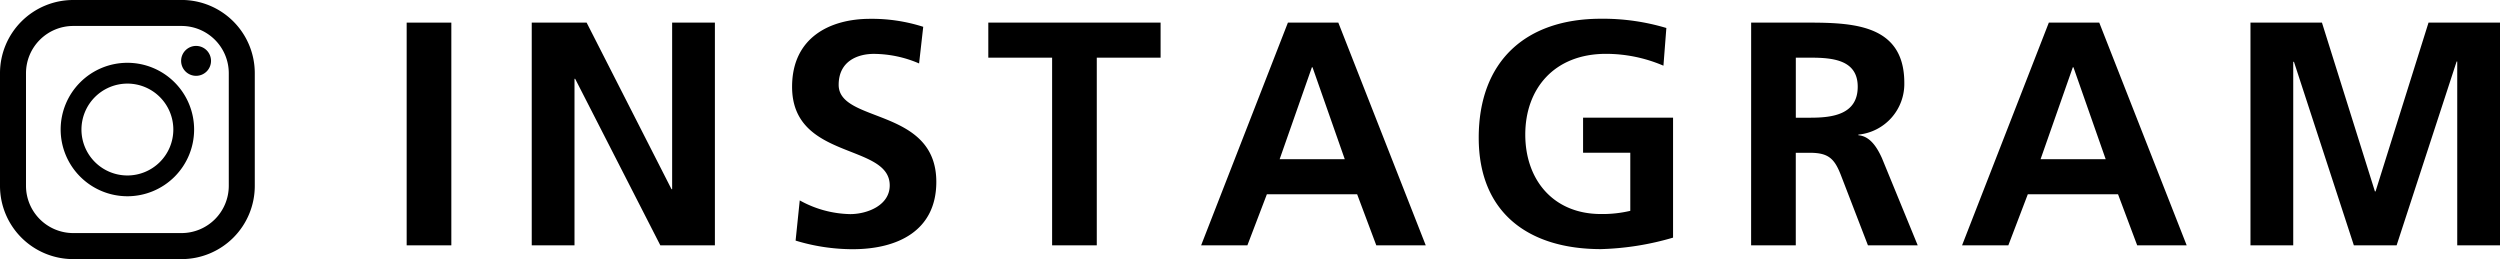 <svg xmlns="http://www.w3.org/2000/svg" width="274.247" height="28.424" viewBox="0 0 274.247 28.424">
  <g id="h" transform="translate(-543.653 -1769.771)">
    <g id="グループ_69" data-name="グループ 69">
      <path id="パス_495" data-name="パス 495" d="M588.264,1772.252h4.9v24.432h-4.9Z"/>
      <path id="パス_496" data-name="パス 496" d="M601.984,1772.252h6.021l9.311,18.272h.07v-18.272h4.69v24.432h-5.985l-9.346-18.272h-.07v18.272h-4.691Z"/>
      <path id="パス_497" data-name="パス 497" d="M644.476,1776.732a12.66,12.66,0,0,0-4.971-1.05c-1.68,0-3.851.735-3.851,3.4,0,4.236,10.712,2.451,10.712,10.642,0,5.355-4.236,7.385-9.172,7.385a21.524,21.524,0,0,1-6.265-.945l.455-4.41a11.8,11.8,0,0,0,5.531,1.505c1.855,0,4.34-.945,4.34-3.15,0-4.656-10.711-2.731-10.711-10.816,0-5.461,4.235-7.456,8.541-7.456a18.439,18.439,0,0,1,5.845.875Z"/>
      <path id="パス_498" data-name="パス 498" d="M659.069,1776.1h-7v-3.85h18.9v3.85h-7v20.582h-4.9Z"/>
      <path id="パス_499" data-name="パス 499" d="M684.935,1772.252h5.53l9.591,24.432h-5.425l-2.1-5.6h-9.905l-2.136,5.6h-5.075Zm2.7,4.9h-.07l-3.536,10.081h7.142Z"/>
      <path id="パス_500" data-name="パス 500" d="M726.13,1776.977a15.989,15.989,0,0,0-6.3-1.3c-5.705,0-8.856,3.85-8.856,8.856,0,4.971,3.08,8.716,8.3,8.716a13.259,13.259,0,0,0,3.22-.35v-6.371h-5.18v-3.85h9.871v13.161a30.837,30.837,0,0,1-7.911,1.26c-7.911,0-13.407-3.955-13.407-12.216,0-8.366,5.111-13.056,13.407-13.056a24.129,24.129,0,0,1,7.176,1.015Z"/>
      <path id="パス_501" data-name="パス 501" d="M735.752,1772.252h5.286c5.251,0,11.516-.175,11.516,6.615a5.589,5.589,0,0,1-5.04,5.671v.07c1.33.1,2.1,1.435,2.59,2.52l3.92,9.556h-5.46l-2.94-7.631c-.7-1.82-1.331-2.52-3.4-2.52h-1.576v10.151h-4.9Zm4.9,10.431h1.61c2.416,0,5.181-.35,5.181-3.4,0-2.941-2.731-3.186-5.181-3.186h-1.61Z"/>
      <path id="パス_502" data-name="パス 502" d="M768.408,1772.252h5.531l9.591,24.432H778.1l-2.1-5.6H766.1l-2.135,5.6h-5.076Zm2.7,4.9h-.07l-3.536,10.081h7.141Z"/>
      <path id="パス_503" data-name="パス 503" d="M790.527,1772.252h7.841l5.811,18.517h.07l5.81-18.517H817.9v24.432h-4.691v-20.162h-.069l-6.581,20.162h-4.691l-6.58-20.162-.07.07v20.092h-4.691Z"/>
    </g>
    <g id="グループ_70" data-name="グループ 70">
      <path id="パス_504" data-name="パス 504" d="M563.569,1769.771H551.686a8.034,8.034,0,0,0-8.033,8.033v12.358a8.034,8.034,0,0,0,8.033,8.033h11.883a8.034,8.034,0,0,0,8.033-8.033V1777.8a8.034,8.034,0,0,0-8.033-8.033m-17.064,8.033a5.187,5.187,0,0,1,5.181-5.181h11.883a5.187,5.187,0,0,1,5.181,5.181v12.358a5.187,5.187,0,0,1-5.181,5.181H551.686a5.187,5.187,0,0,1-5.181-5.181Z"/>
      <path id="パス_505" data-name="パス 505" d="M557.627,1791.3a7.32,7.32,0,1,0-7.32-7.32,7.329,7.329,0,0,0,7.32,7.32m0-12.358a5.039,5.039,0,1,1-5.038,5.038,5.045,5.045,0,0,1,5.038-5.038"/>
      <path id="パス_506" data-name="パス 506" d="M565.161,1774.809a1.64,1.64,0,1,1-1.639,1.641,1.641,1.641,0,0,1,1.639-1.641"/>
    </g>
  </g>
</svg>
